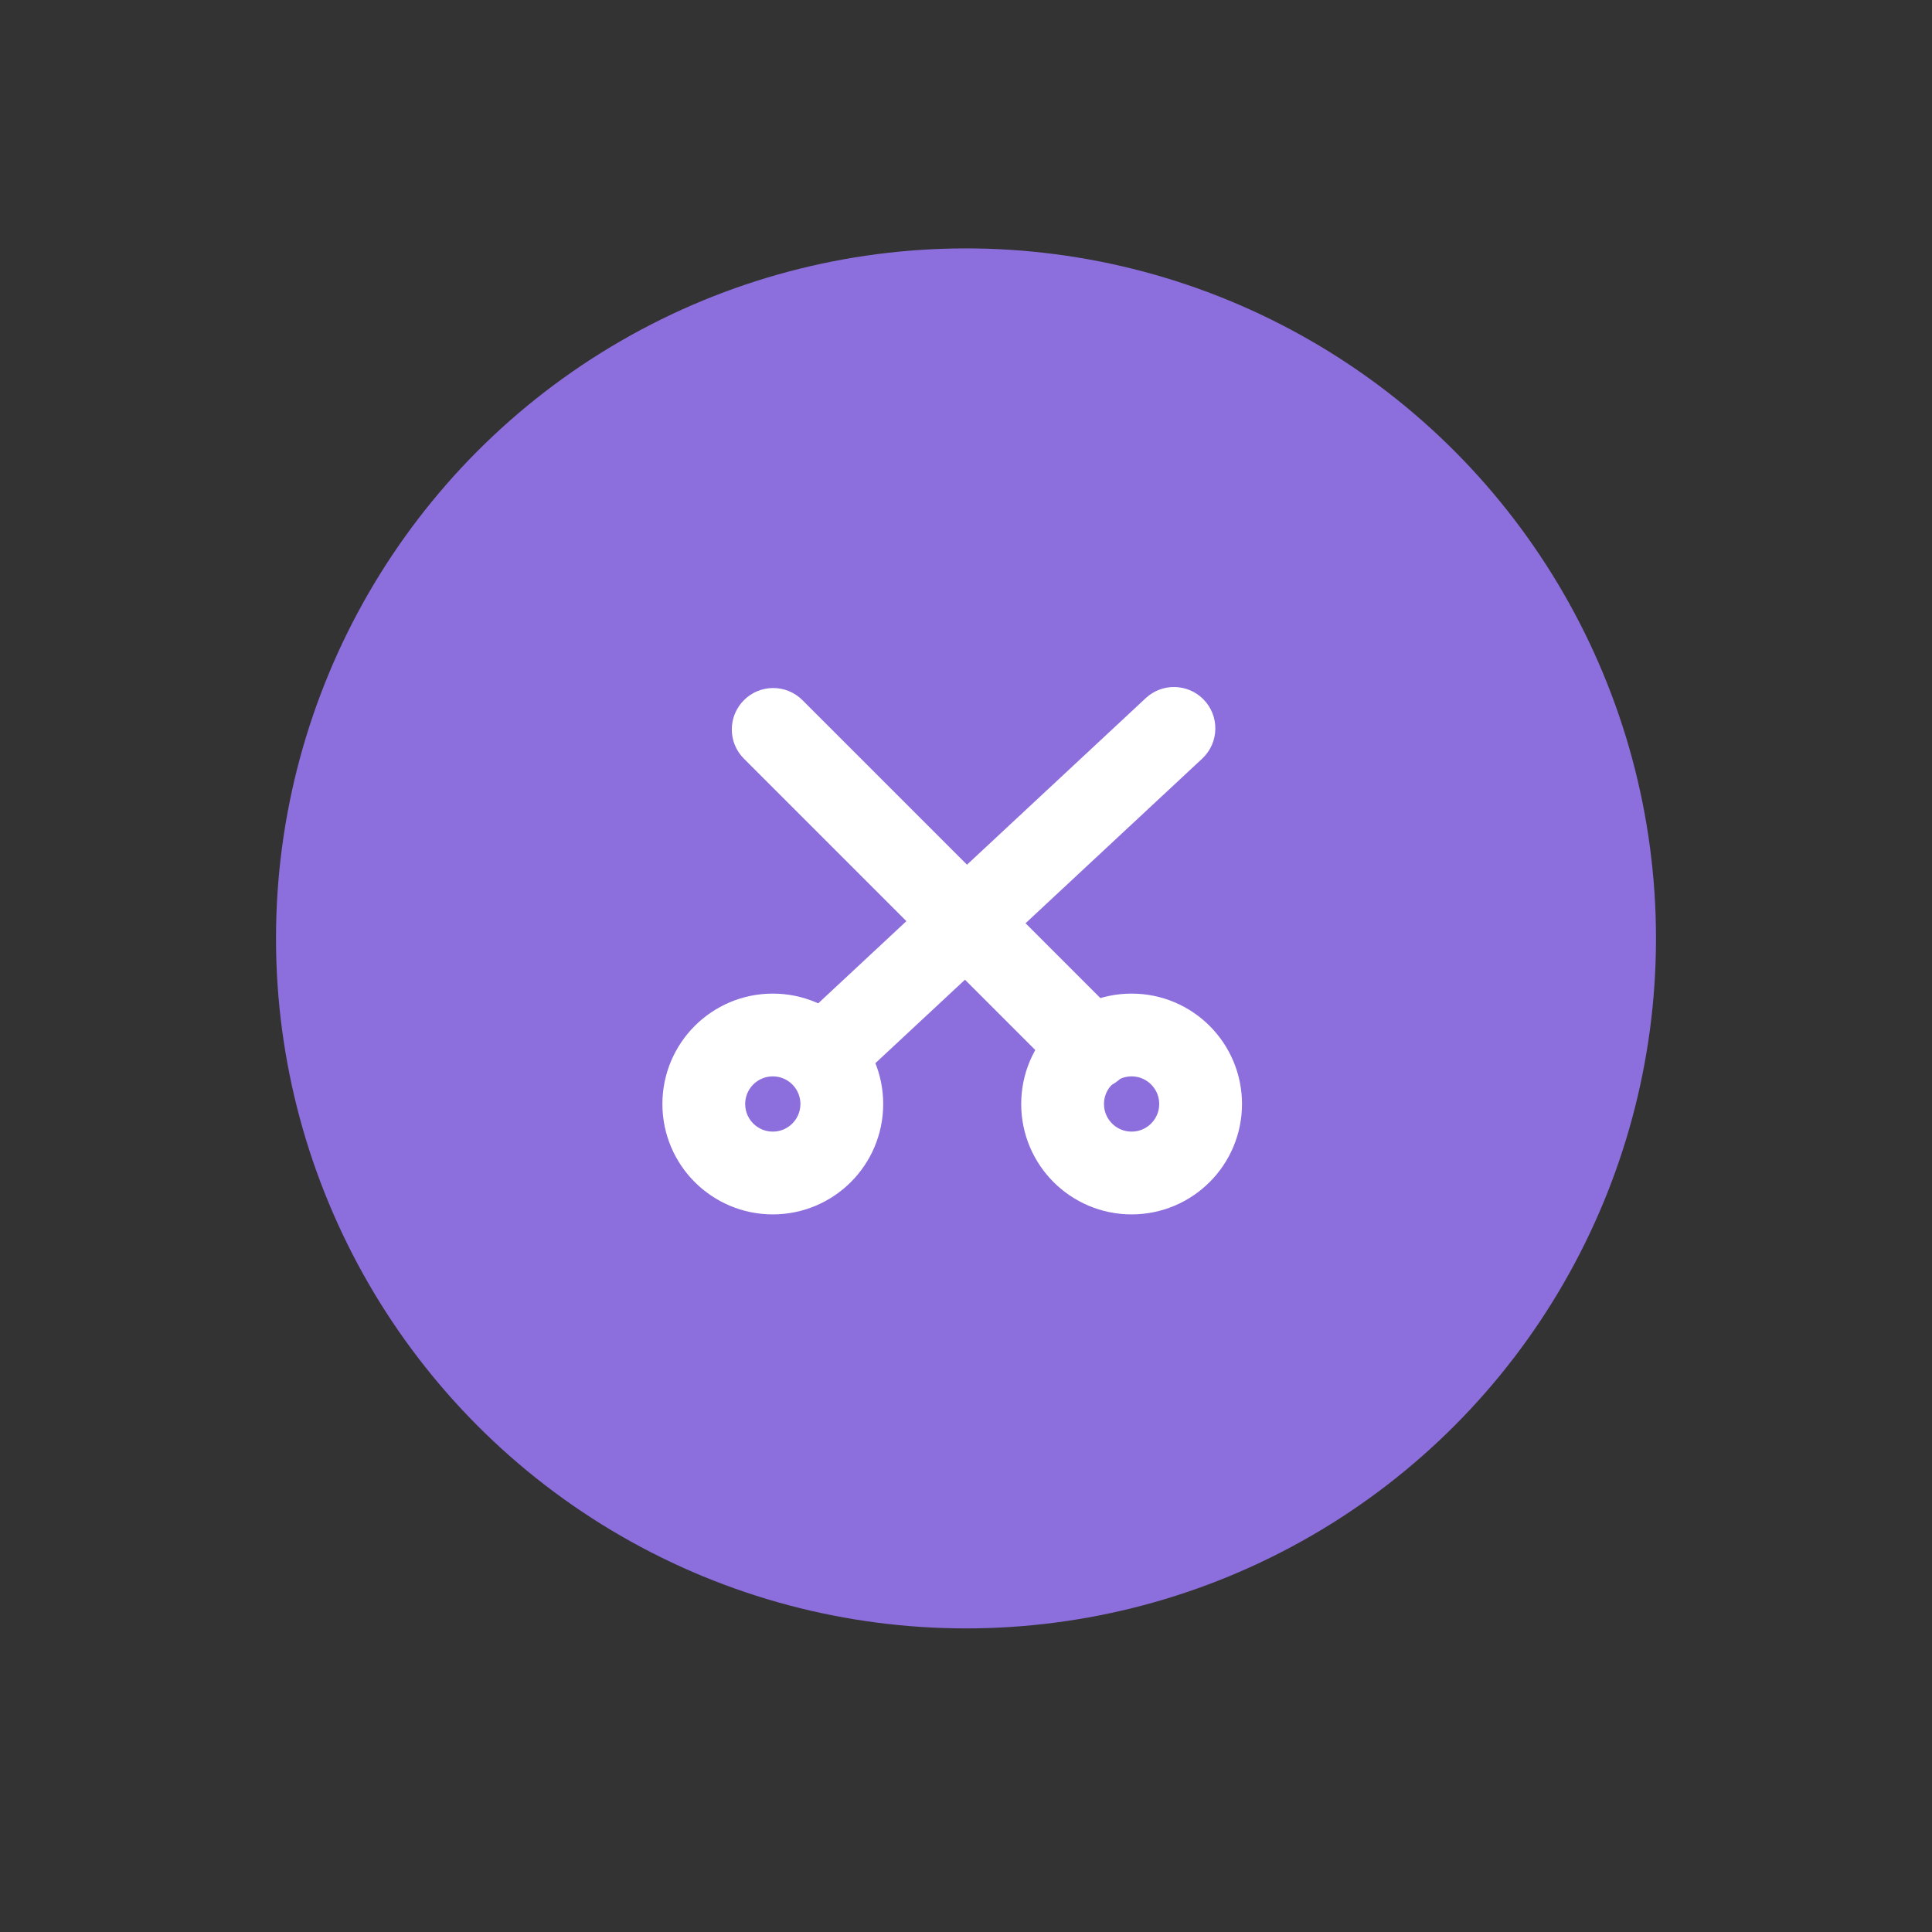 <svg fill="none" height="70" viewBox="0 0 70 70" width="70" xmlns="http://www.w3.org/2000/svg"><rect x="0" y="0" width="70" height="70" fill="#333333" stroke="none"/><circle cx="35" cy="34" fill="#8c6edd" r="25"/><circle cx="28" cy="40" r="2.5" stroke="#fff" stroke-width="3"/><circle cx="41" cy="40" r="2.5" stroke="#fff" stroke-width="3"/><g fill="#fff"><path d="m41.513 25.294c.591-.55 1.511-.534 2.082.037.6.6.583 1.578-.038 2.157l-12.483 11.632c-.591.55-1.511.534-2.082-.037-.6-.6-.583-1.578.038-2.157z"/><path d="m29.075 25.368c-.586-.586-1.536-.586-2.121 0s-.586 1.536 0 2.121l11.556 11.556c.586.586 1.536.586 2.121 0 .586-.586.586-1.536 0-2.121z"/></g></svg>